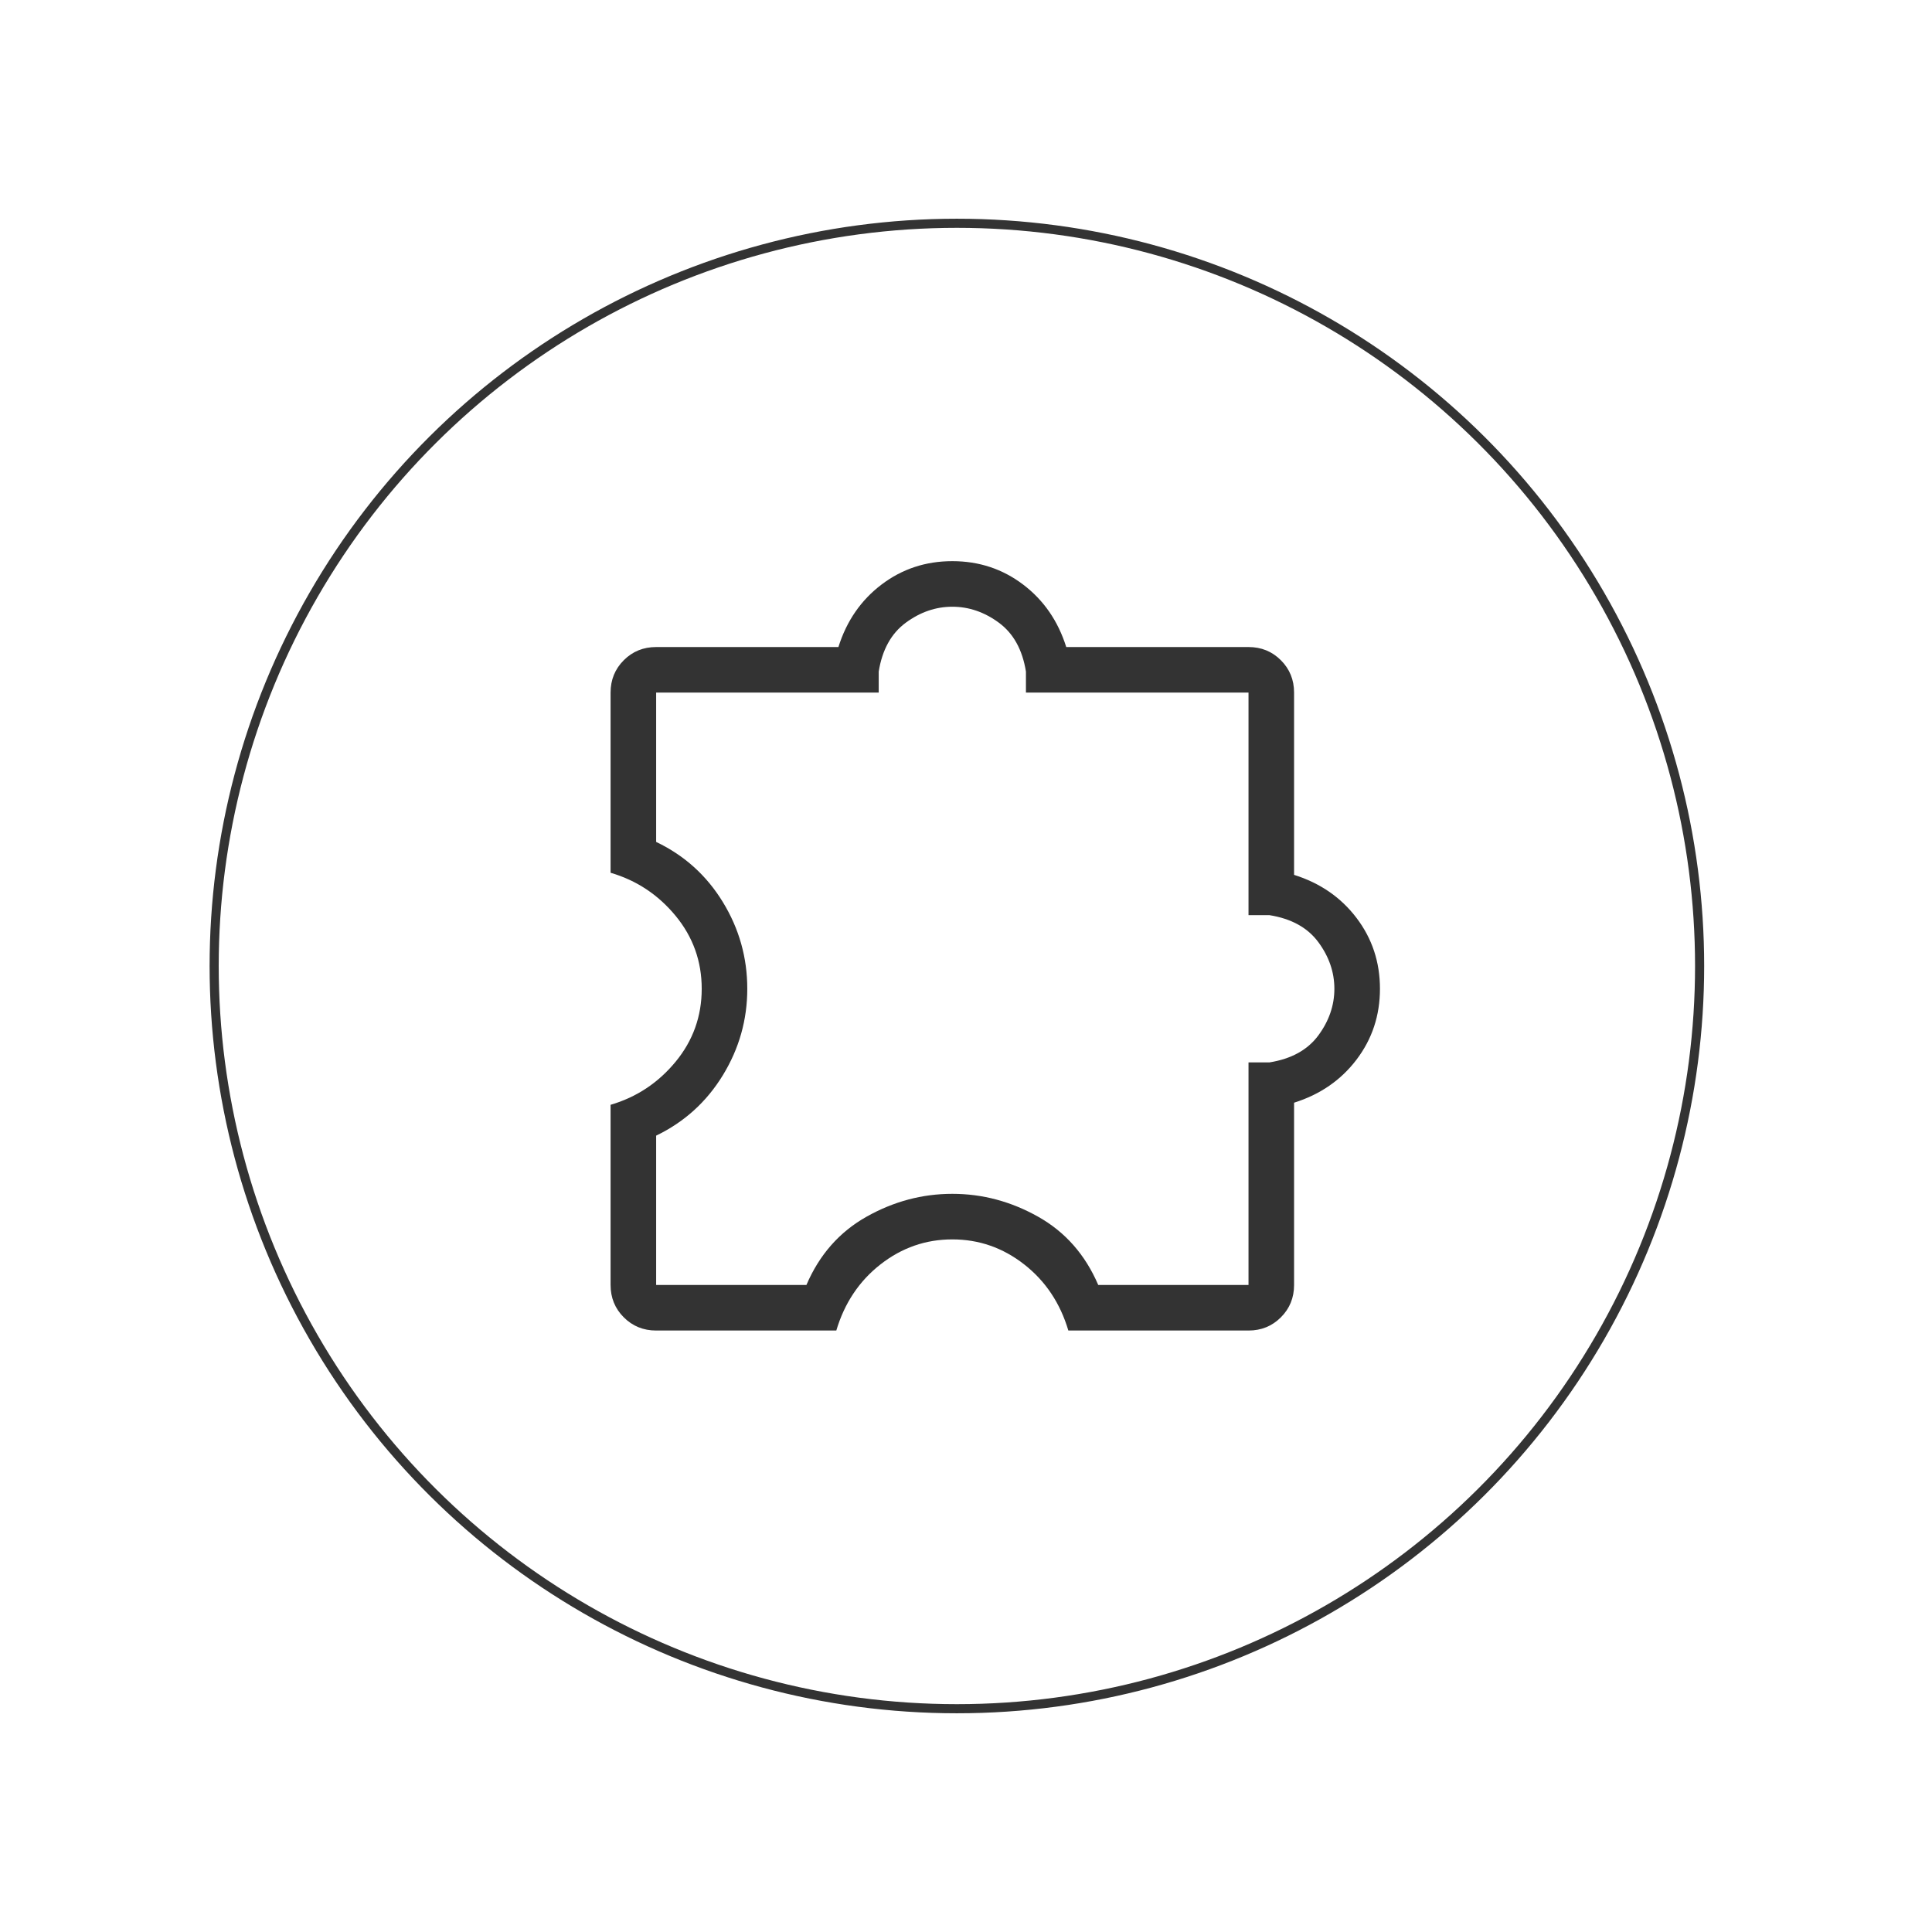 <svg width="212" height="212" viewBox="0 0 212 212" fill="none" xmlns="http://www.w3.org/2000/svg">
<circle cx="105" cy="106" r="81.5" transform="rotate(90 105 106)" stroke="#333333"/>
<mask id="mask0_3087_29260" style="mask-type:alpha" maskUnits="userSpaceOnUse" x="47" y="46" width="120" height="120">
<rect x="47" y="46" width="120" height="120" fill="#D9D9D9"/>
</mask>
<g mask="url(#mask0_3087_29260)">
<path d="M91.769 146H72C70.596 146 69.412 145.517 68.448 144.552C67.483 143.588 67 142.404 67 141V121.231C69.846 120.398 72.224 118.822 74.135 116.505C76.045 114.187 77 111.519 77 108.5C77 105.481 76.045 102.812 74.135 100.495C72.224 98.177 69.846 96.602 67 95.769V76C67 74.596 67.483 73.412 68.448 72.447C69.412 71.482 70.596 71 72 71H92C92.897 68.141 94.475 65.855 96.731 64.144C98.987 62.432 101.577 61.576 104.5 61.576C107.423 61.576 110.013 62.432 112.269 64.144C114.525 65.855 116.102 68.141 117 71H137C138.404 71 139.588 71.482 140.552 72.447C141.517 73.412 142 74.596 142 76V96C144.859 96.897 147.145 98.475 148.856 100.731C150.568 102.987 151.424 105.577 151.424 108.5C151.424 111.423 150.568 114.013 148.856 116.269C147.145 118.525 144.859 120.102 142 121V141C142 142.404 141.517 143.588 140.552 144.552C139.588 145.517 138.404 146 137 146H117.231C116.334 142.987 114.717 140.567 112.38 138.74C110.043 136.913 107.417 136 104.5 136C101.583 136 98.957 136.913 96.62 138.74C94.283 140.567 92.666 142.987 91.769 146ZM72 141H88.49C89.913 137.679 92.112 135.182 95.086 133.51C98.06 131.837 101.198 131 104.5 131C107.802 131 110.94 131.837 113.914 133.51C116.888 135.182 119.087 137.679 120.51 141H137V116.577H139.307C141.705 116.192 143.49 115.205 144.664 113.615C145.836 112.026 146.422 110.321 146.422 108.5C146.422 106.679 145.836 104.974 144.664 103.385C143.49 101.795 141.705 100.807 139.307 100.422H137V76H112.577V73.692C112.192 71.295 111.205 69.51 109.615 68.336C108.026 67.164 106.321 66.577 104.5 66.577C102.679 66.577 100.974 67.164 99.385 68.336C97.795 69.51 96.808 71.295 96.422 73.692V76H72V92.385C75.09 93.859 77.529 96.058 79.317 98.981C81.106 101.904 82 105.077 82 108.5C82 111.904 81.106 115.067 79.317 117.99C77.529 120.913 75.09 123.122 72 124.615V141Z" fill="#333333"/>
</g>
</svg>
